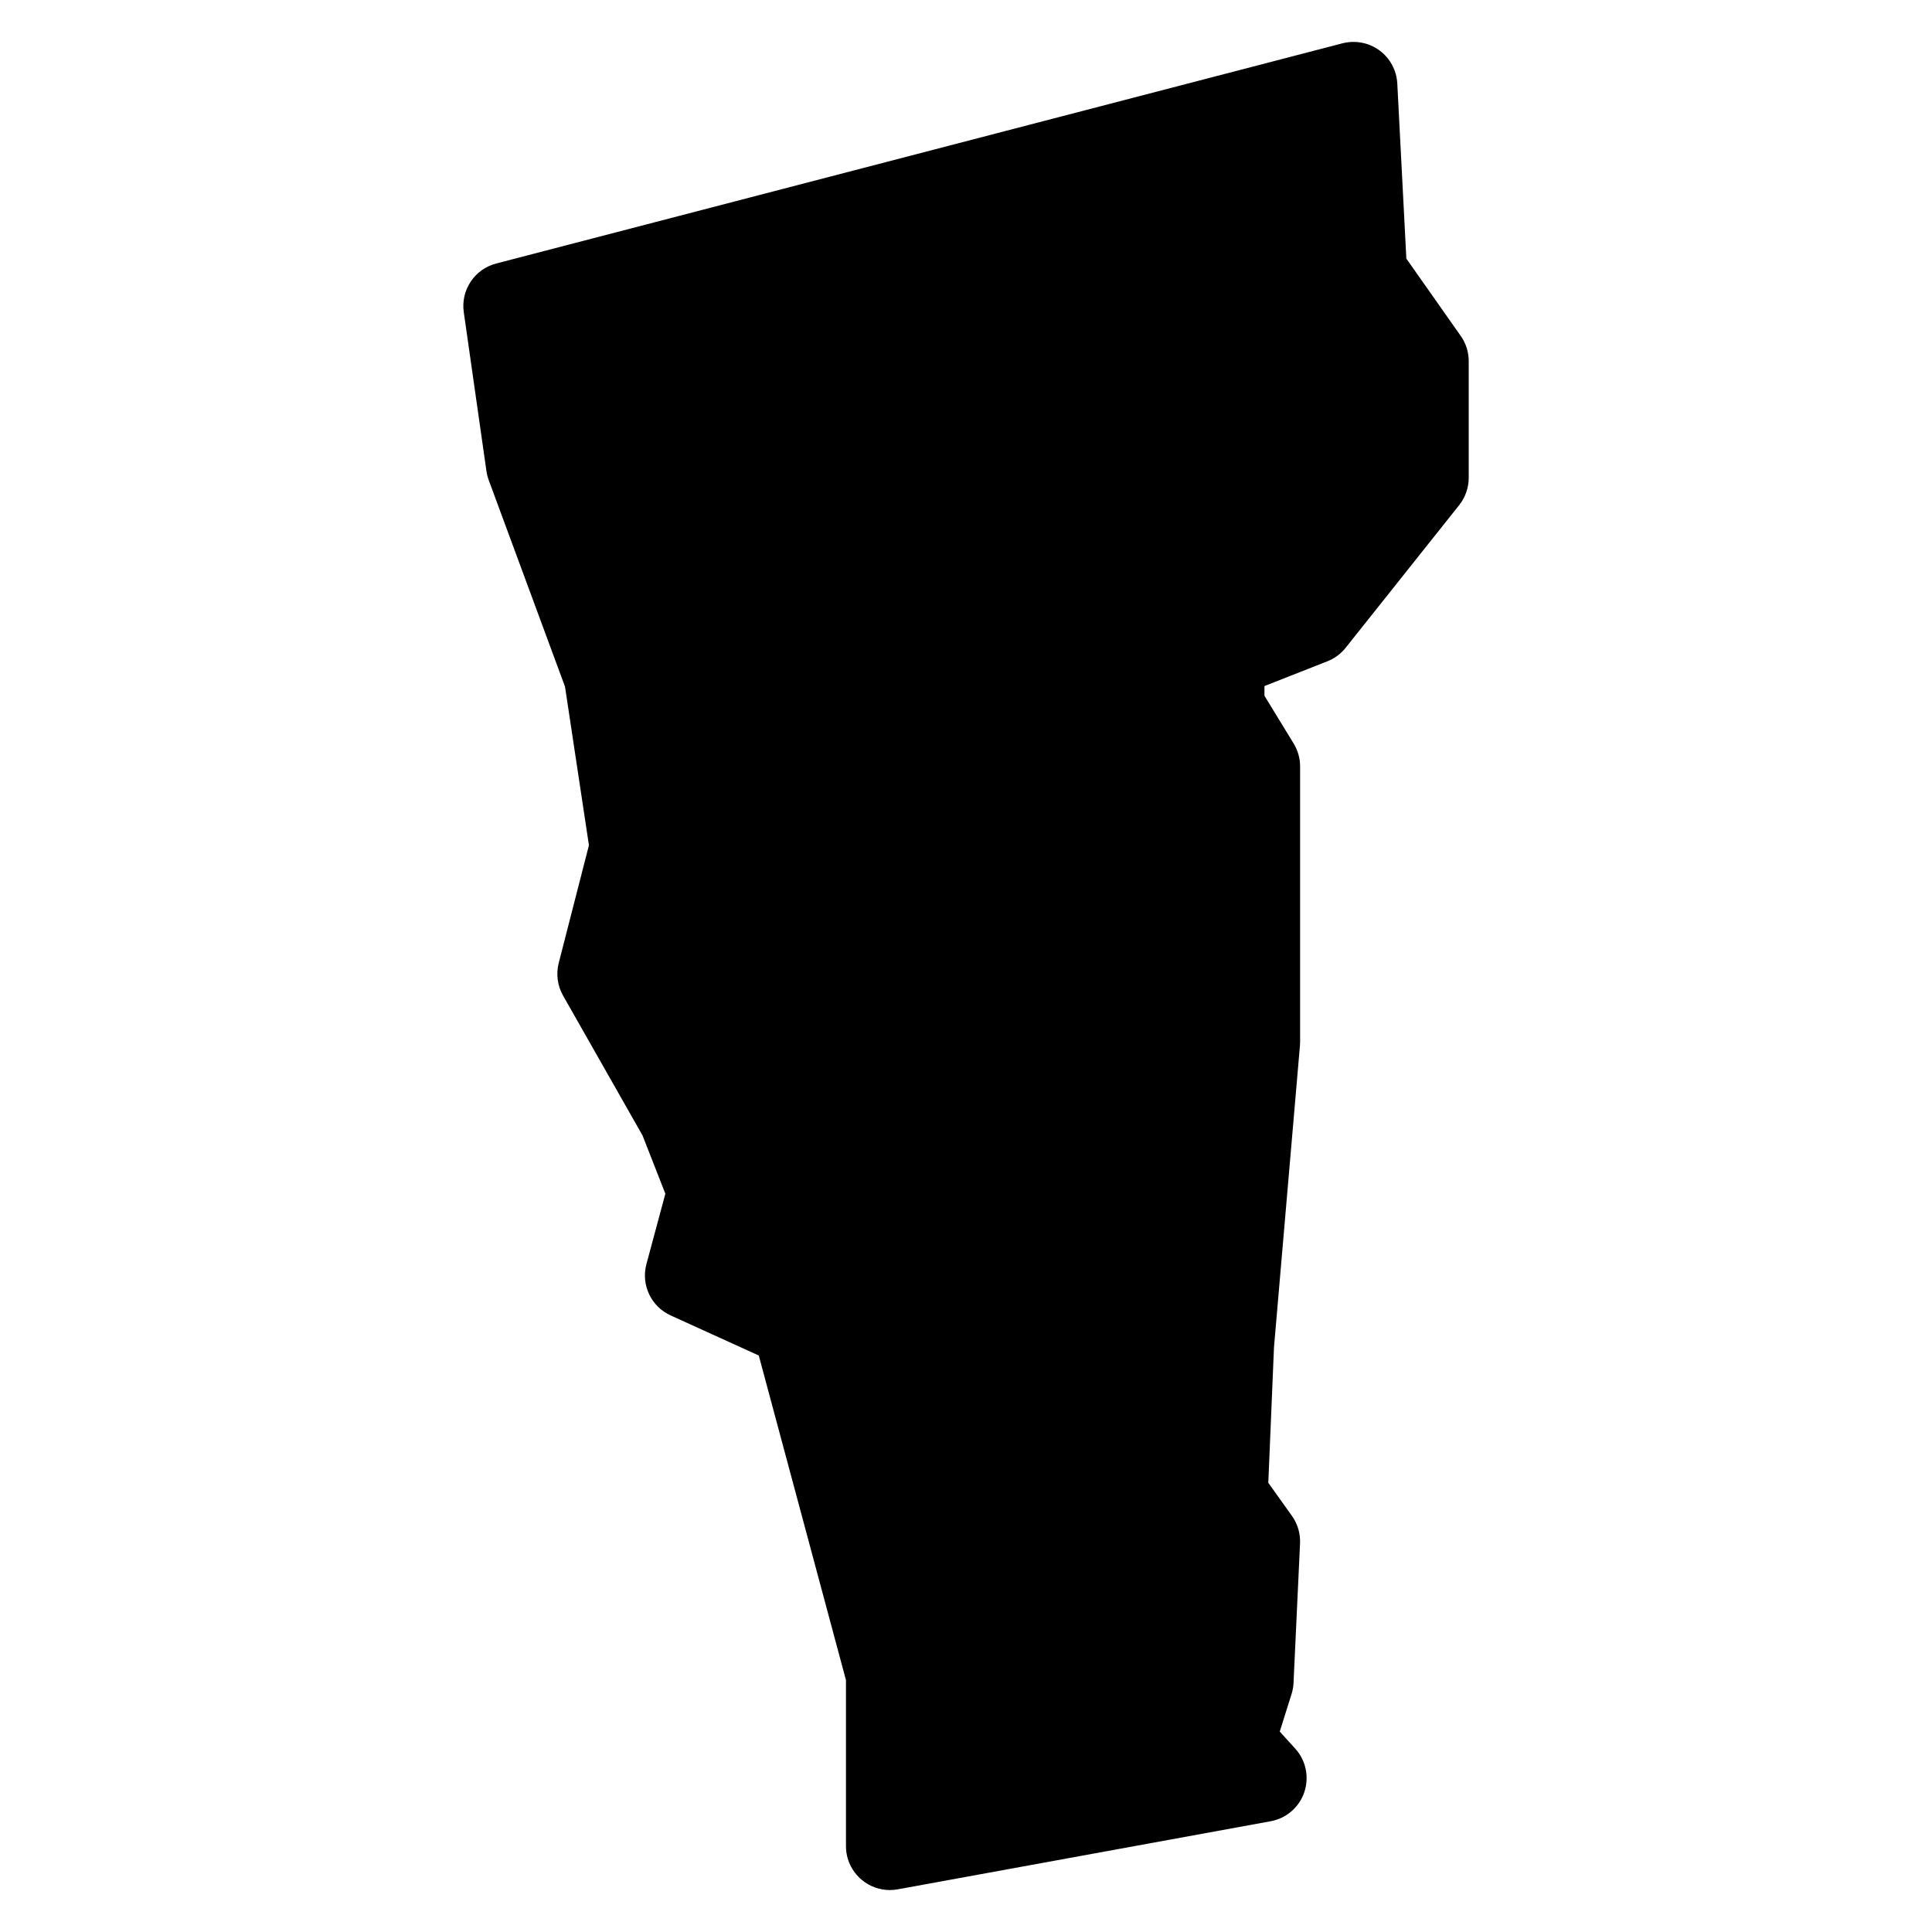 <?xml version="1.0" encoding="UTF-8"?>
<!-- Uploaded to: ICON Repo, www.svgrepo.com, Generator: ICON Repo Mixer Tools -->
<svg fill="#000000" width="800px" height="800px" version="1.1" viewBox="144 144 512 512" xmlns="http://www.w3.org/2000/svg">
 <path d="m531.1 233.01-14.402-20.469-2.402-46.414c-0.18-3.488-1.922-6.711-4.734-8.773-2.805-2.07-6.402-2.742-9.805-1.875l-224.27 58.355c-5.719 1.488-9.418 7.039-8.582 12.898l6.008 42.117c0.117 0.812 0.316 1.613 0.605 2.387l20.215 54.738 6.34 42.027-8.008 31.219c-0.742 2.914-0.332 6.016 1.156 8.633l21.066 37.074 6.039 15.426-5.016 18.648c-1.473 5.496 1.238 11.246 6.418 13.602l23.359 10.625 23.105 86.027v44c0 3.449 1.535 6.719 4.184 8.93 2.102 1.758 4.742 2.699 7.441 2.699 0.699 0 1.395-0.062 2.094-0.188l98.824-18.043c4.156-0.758 7.574-3.711 8.922-7.711s0.434-8.426-2.418-11.551l-4.094-4.504 3.133-9.945c0.301-0.961 0.48-1.953 0.52-2.953l1.727-36.957c0.125-2.606-0.637-5.176-2.141-7.293l-6.269-8.781 1.504-35.887 6.875-79.918c0.031-0.332 0.047-0.668 0.047-1v-73.043c0-2.141-0.59-4.231-1.707-6.062l-7.742-12.672v-2.559l16.68-6.566c1.898-0.75 3.574-1.984 4.844-3.582l30.082-37.801c1.637-2.062 2.527-4.613 2.527-7.238v-30.934c0.004-2.391-0.742-4.734-2.121-6.688z"/>
</svg>